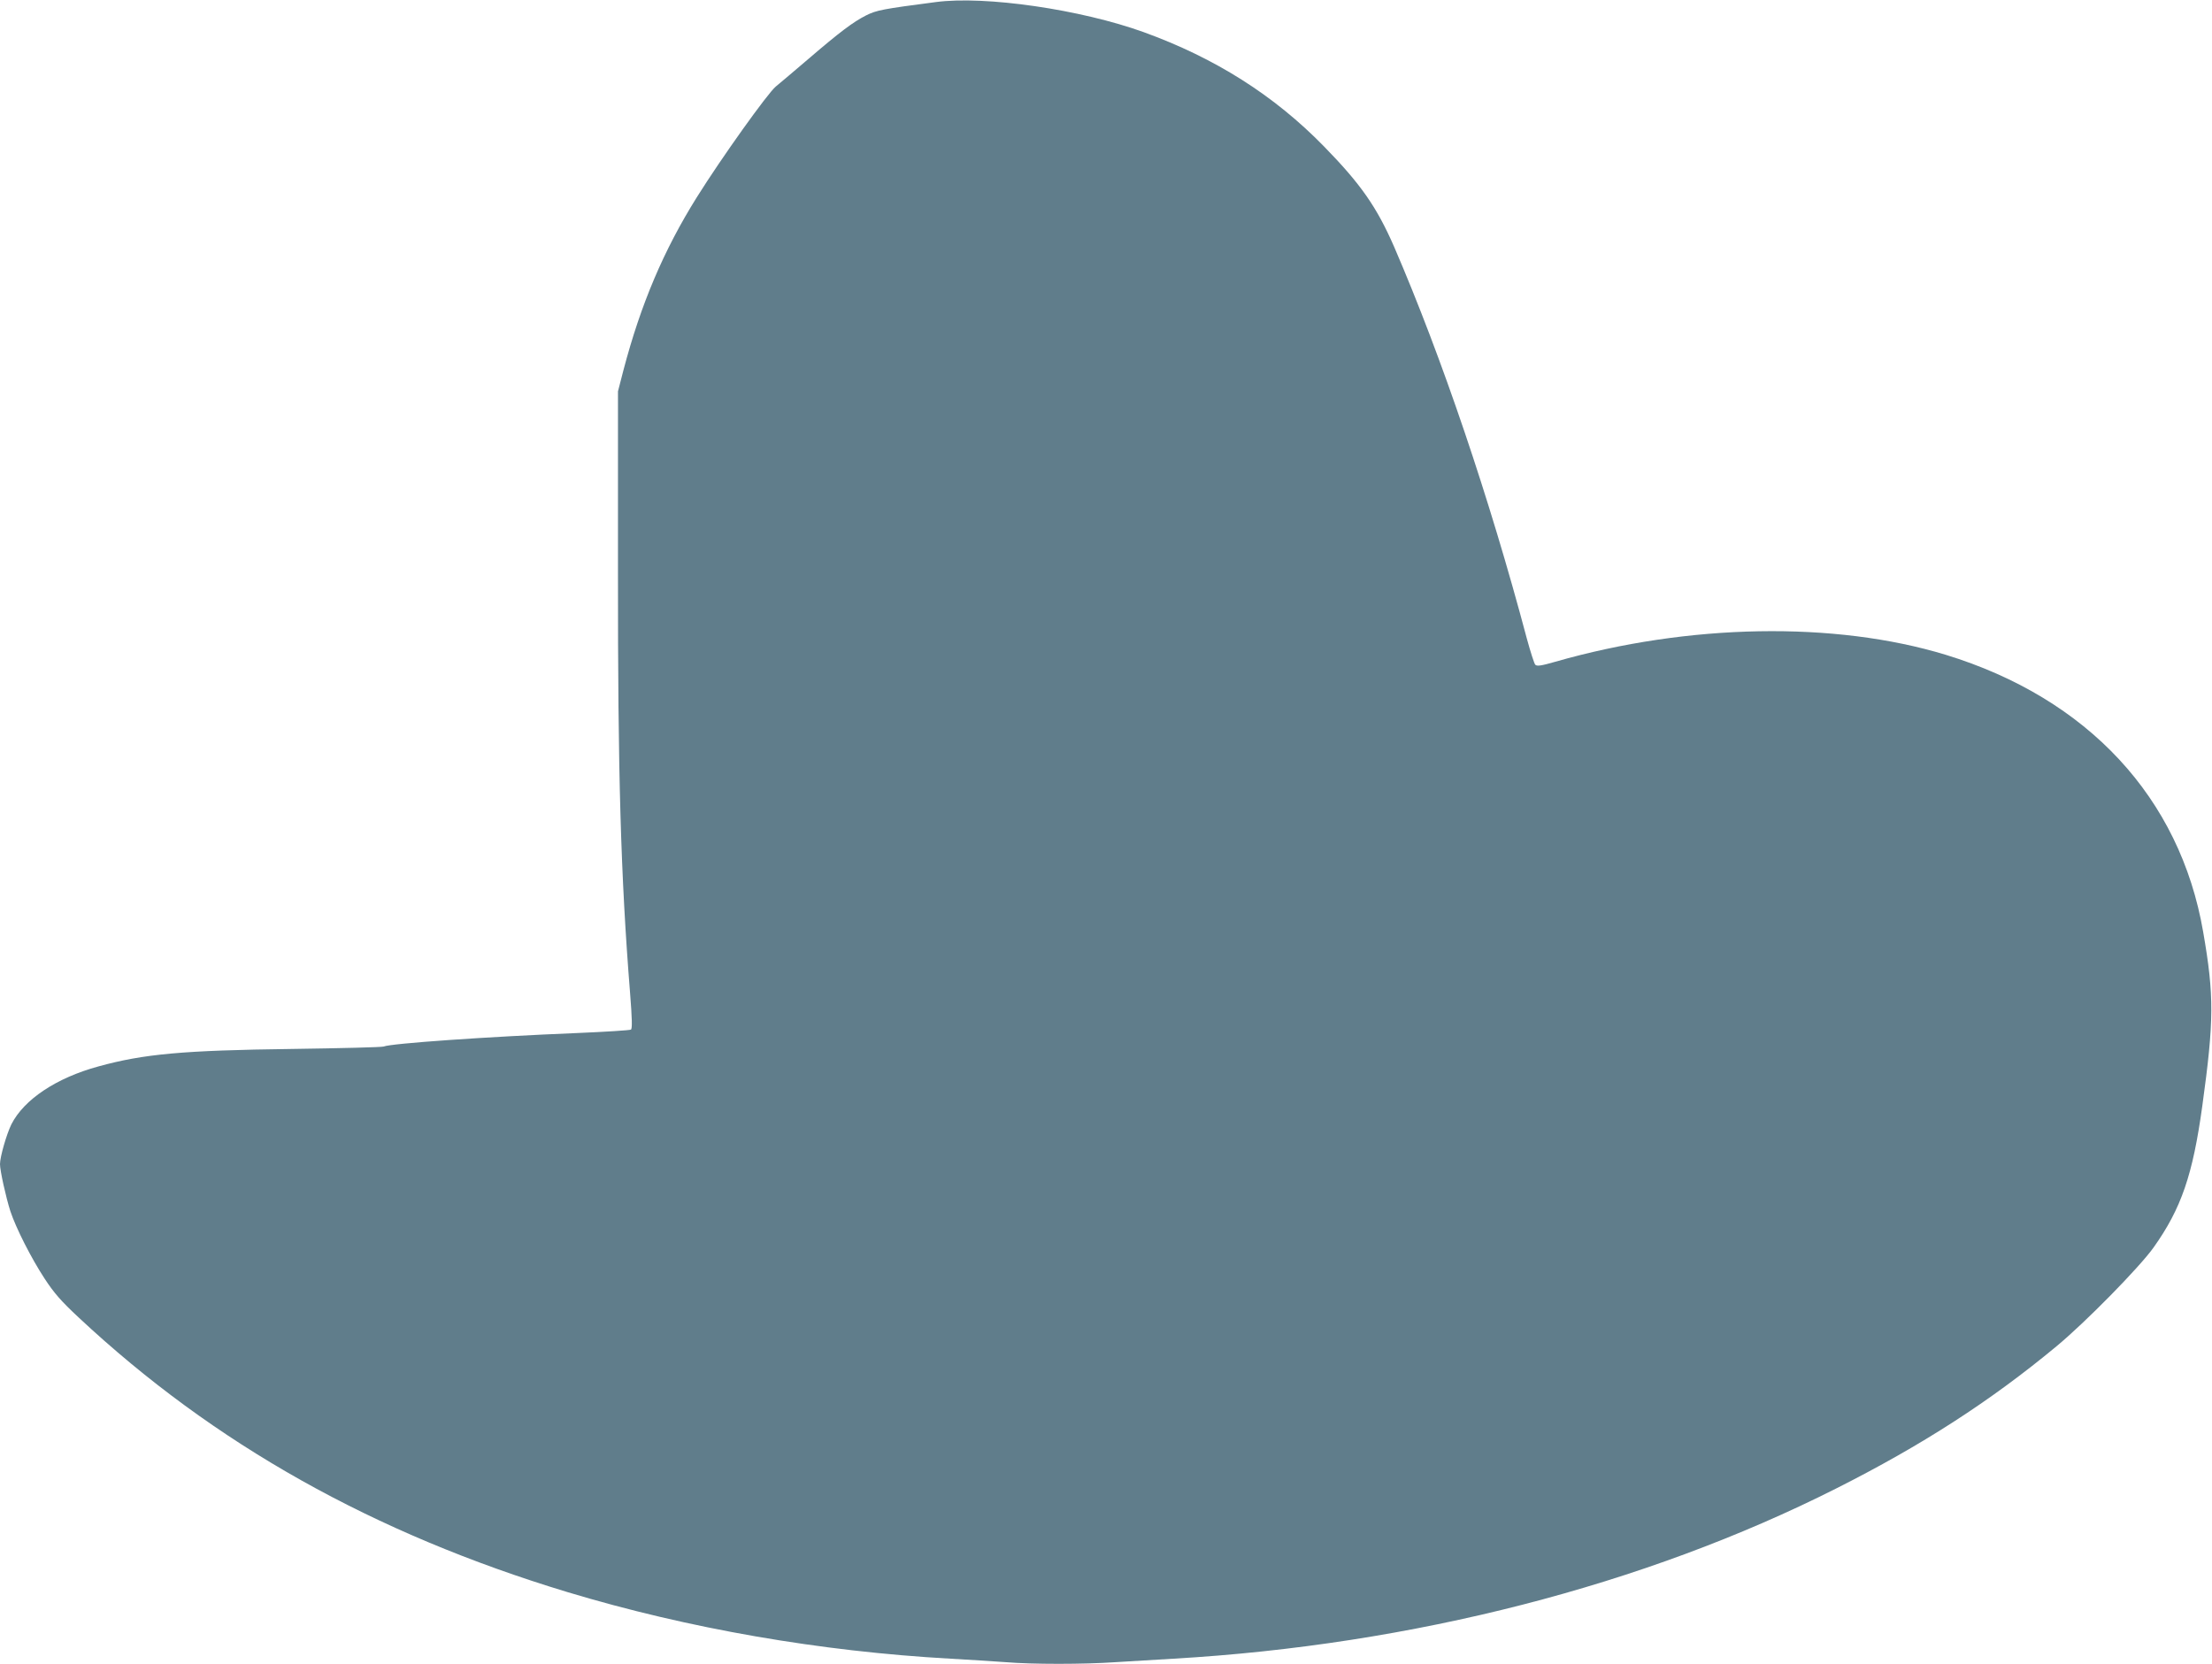 <?xml version="1.0" standalone="no"?>
<!DOCTYPE svg PUBLIC "-//W3C//DTD SVG 20010904//EN"
 "http://www.w3.org/TR/2001/REC-SVG-20010904/DTD/svg10.dtd">
<svg version="1.0" xmlns="http://www.w3.org/2000/svg"
 width="1280pt" height="963pt" viewBox="0 0 1280 963"
 preserveAspectRatio="xMidYMid meet">
<g transform="translate(0,963) scale(0.1,-0.1)"
fill="#607d8b" stroke="none">
<path d="M5415 9618 c-307 -40 -343 -47 -403 -77 -75 -38 -151 -95 -334 -252
-80 -68 -164 -140 -189 -160 -47 -39 -313 -411 -457 -641 -192 -307 -324 -619
-424 -999 l-32 -124 0 -1045 c-1 -1168 16 -1762 70 -2437 12 -151 13 -207 5
-212 -6 -4 -147 -13 -314 -20 -517 -21 -1075 -60 -1117 -78 -8 -4 -247 -10
-530 -14 -630 -8 -859 -29 -1120 -101 -243 -66 -431 -191 -504 -335 -28 -57
-66 -188 -66 -231 0 -37 34 -191 60 -272 32 -97 120 -271 198 -390 55 -84 95
-130 198 -226 782 -731 1705 -1249 2829 -1589 700 -211 1462 -343 2215 -385
107 -6 250 -15 318 -20 157 -13 450 -13 639 0 82 5 231 14 333 20 1384 80
2725 425 3835 985 496 250 893 506 1275 823 168 139 481 458 562 572 160 225
227 420 282 820 68 493 69 637 5 1006 -134 778 -668 1352 -1489 1604 -643 196
-1489 181 -2260 -40 -83 -24 -107 -27 -116 -17 -6 6 -28 75 -49 152 -216 813
-491 1625 -767 2265 -101 232 -194 365 -407 583 -288 295 -629 511 -1043 661
-363 131 -916 212 -1203 174z"/>
</g>
</svg>
